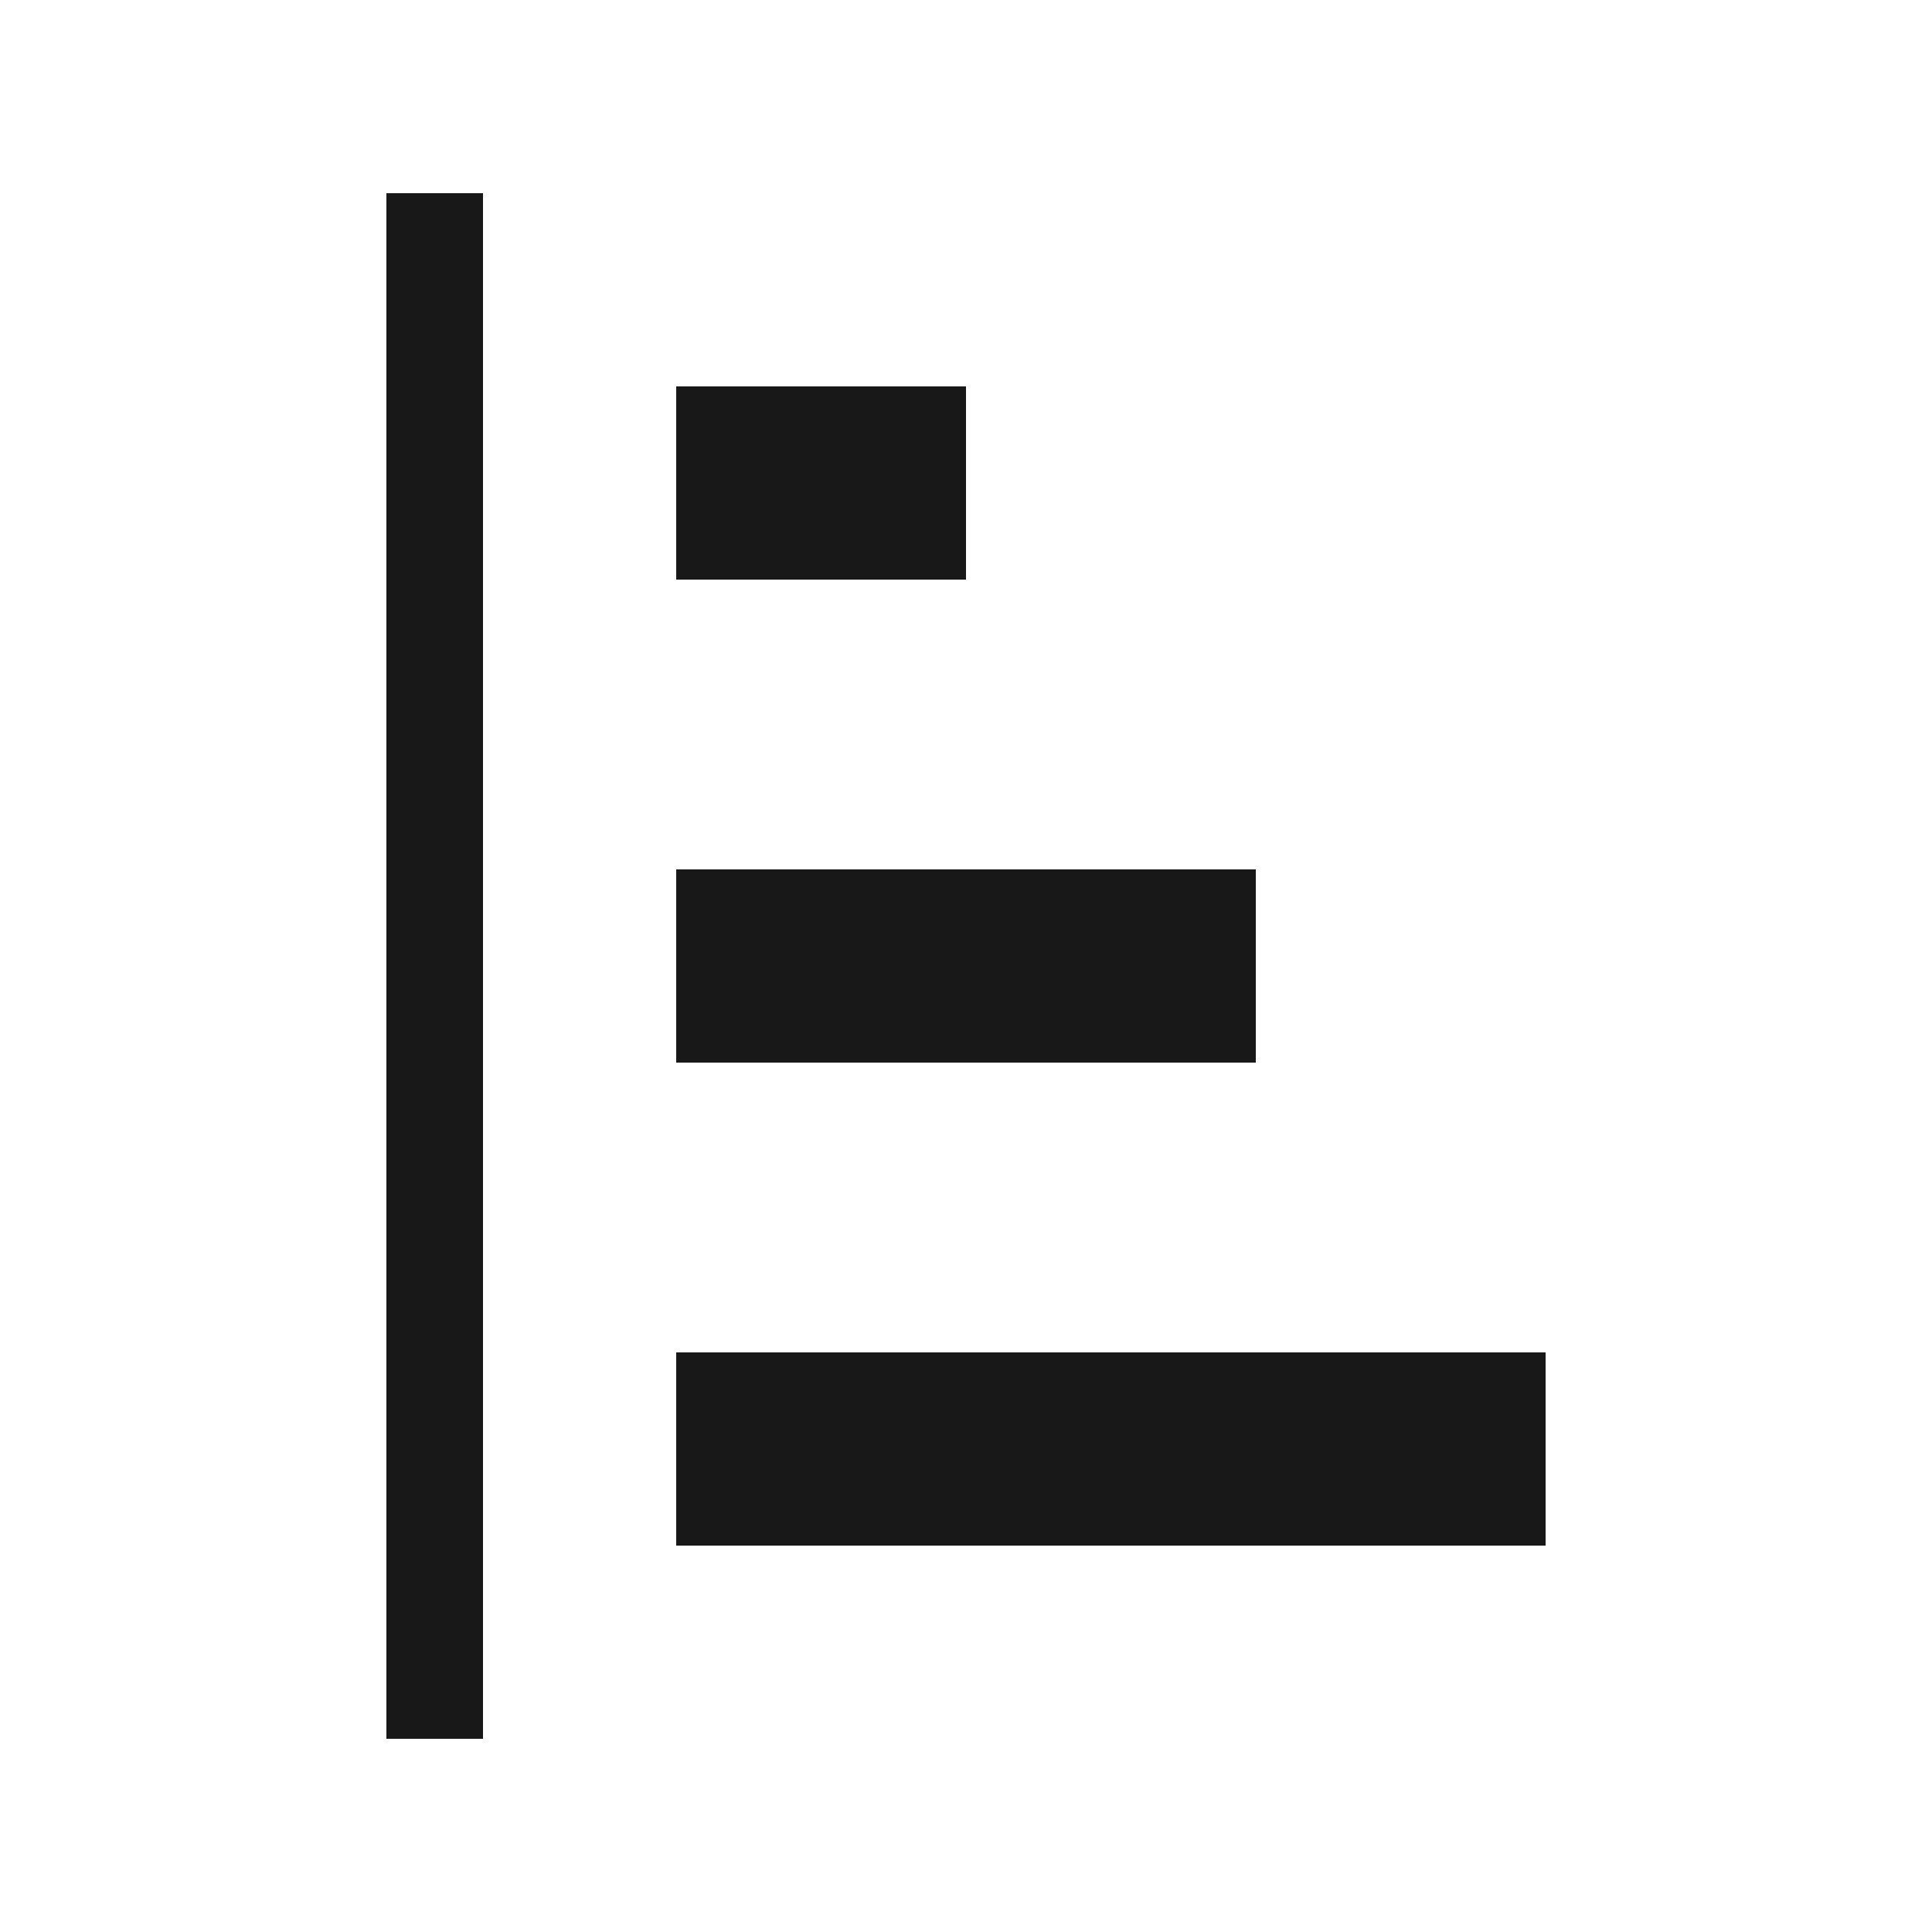 <svg width="20" height="20" viewBox="0 0 20 20" fill="none" xmlns="http://www.w3.org/2000/svg"><path d="M4 18H5V2H4V18Z" fill="#181818"/><path d="M7 6H10V4H7V6Z" fill="#181818"/><path d="M7 11H13V9H7V11Z" fill="#181818"/><path d="M7 16H16V14H7V16Z" fill="#181818"/></svg>
